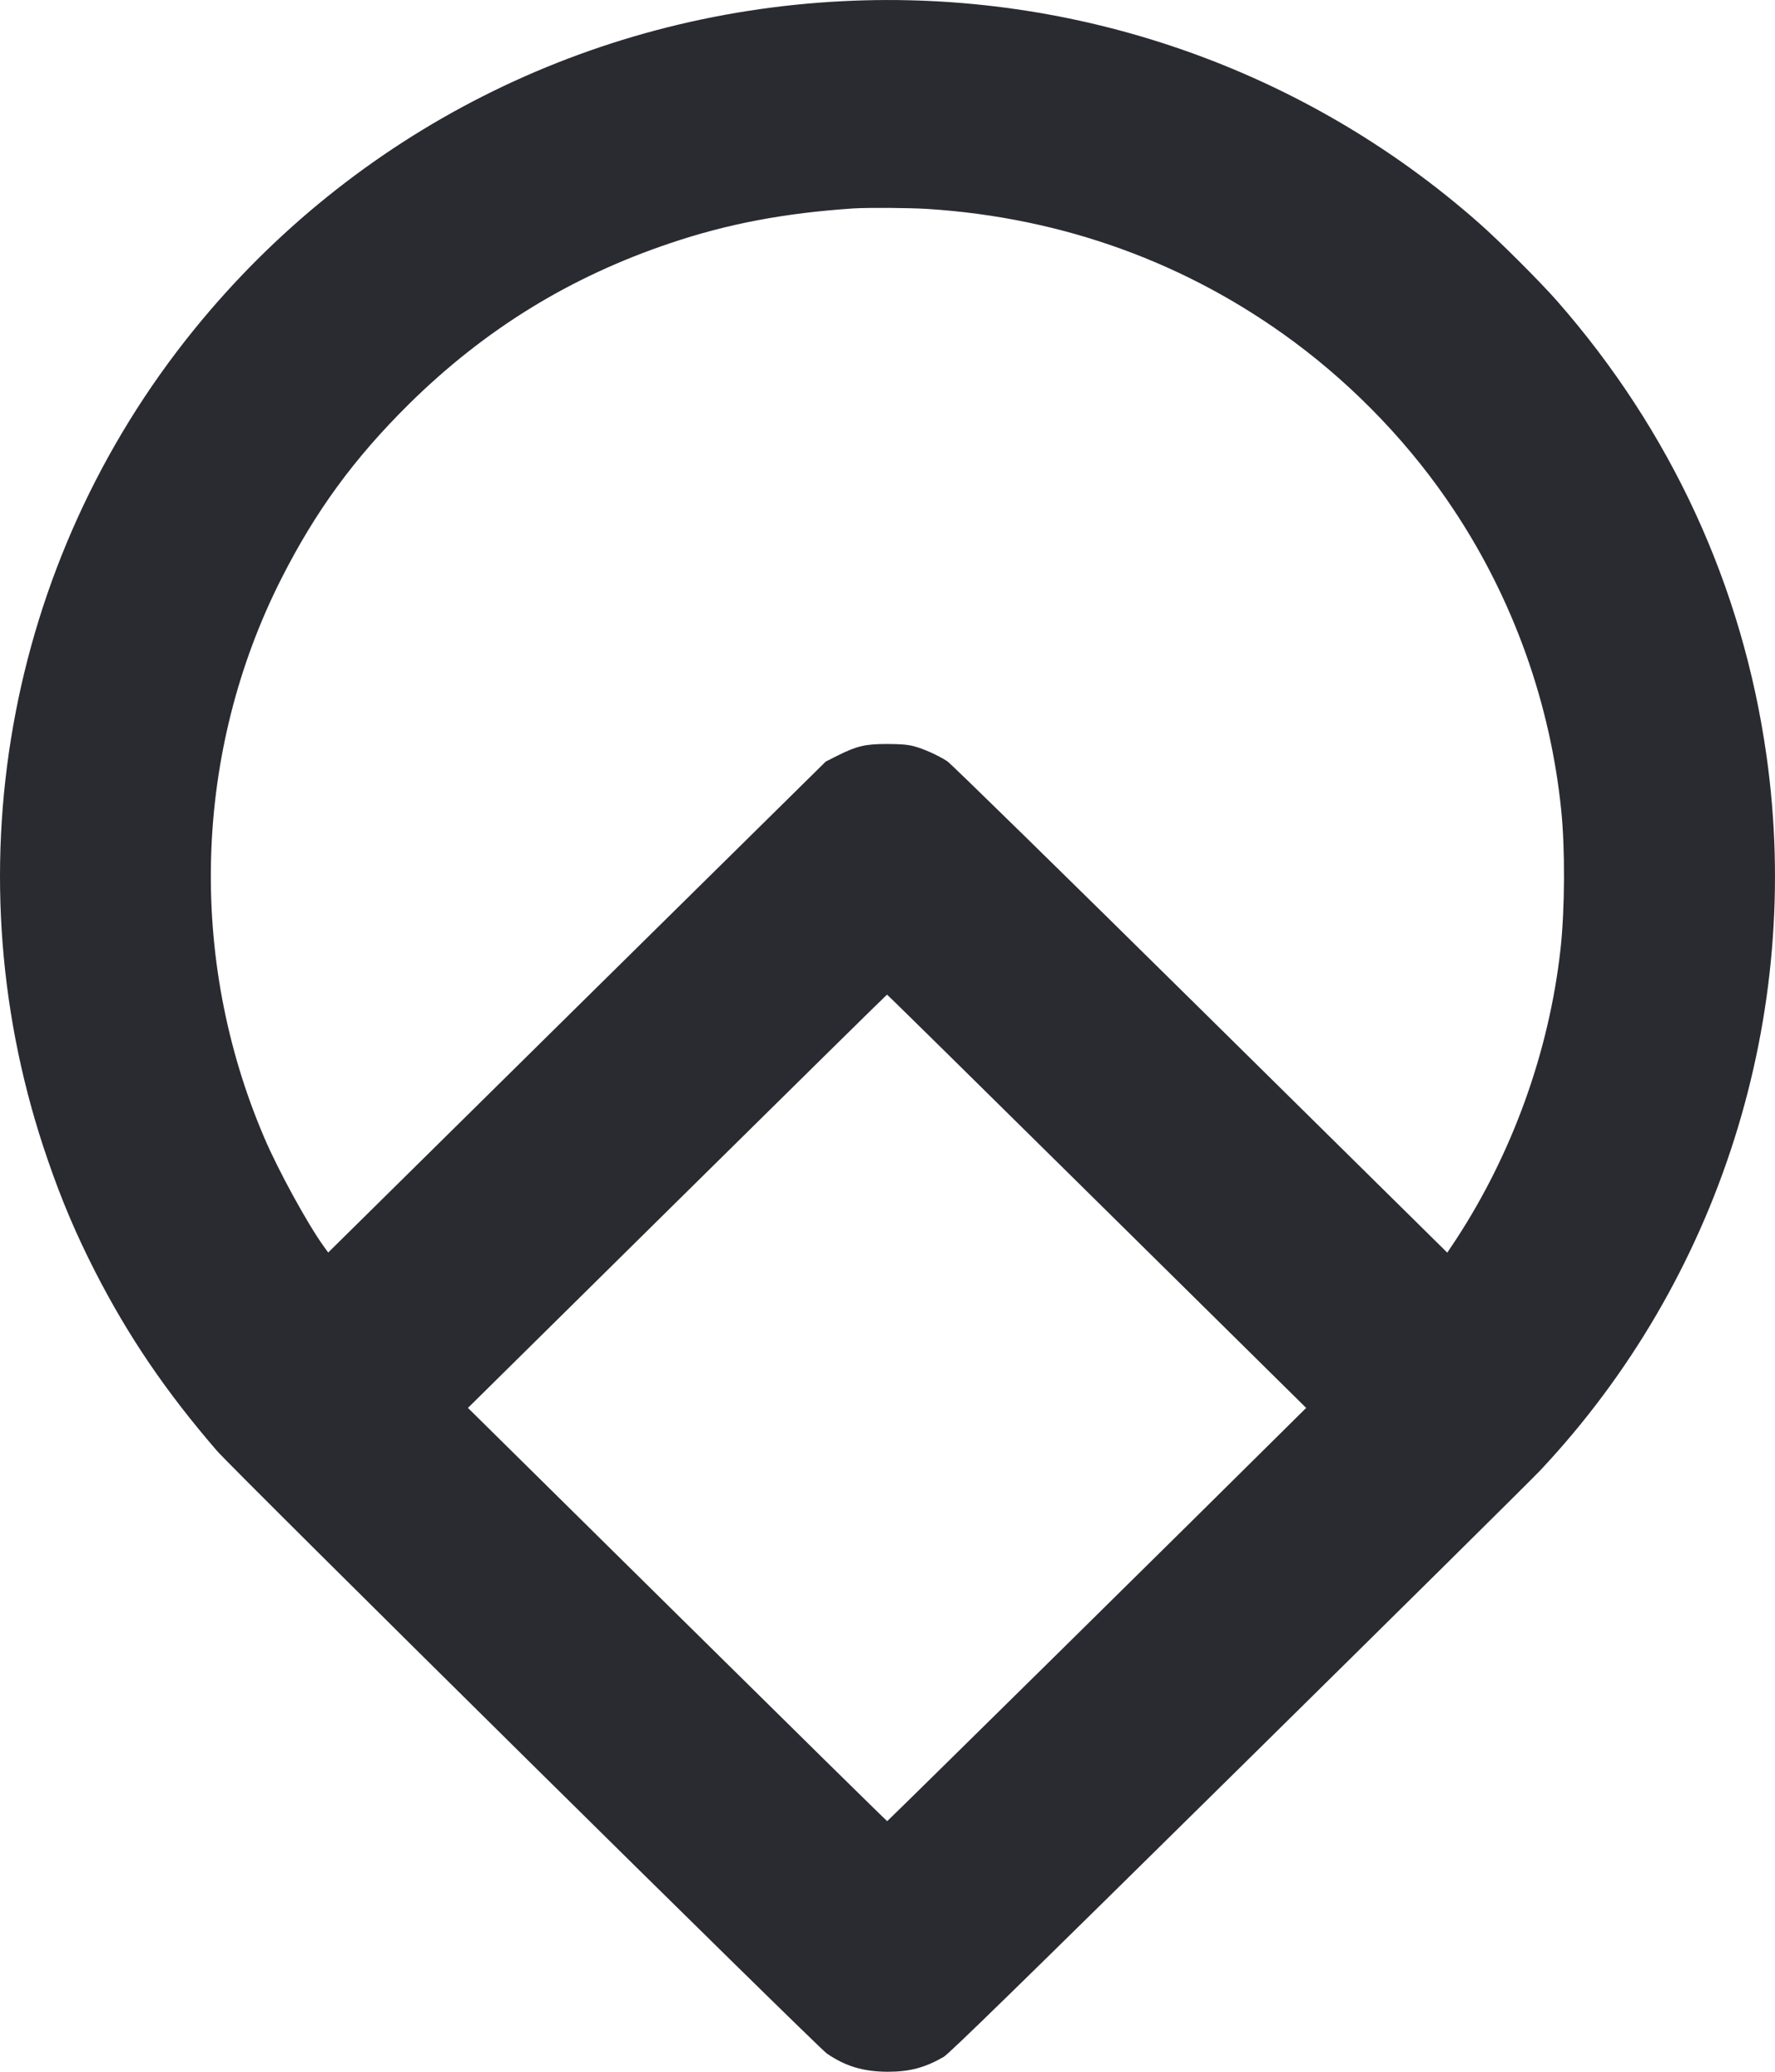 <svg viewBox="0 0 30 35" fill="none" xmlns="http://www.w3.org/2000/svg">
  <path
    d="M14.239 0.02C9.935 0.237 5.98 2.241 3.282 5.566C0.082 9.509 -0.853 14.81 0.809 19.6C1.044 20.285 1.293 20.867 1.612 21.49C2.171 22.58 2.804 23.511 3.666 24.509C3.952 24.84 13.816 34.584 13.975 34.692C14.294 34.91 14.595 34.998 15.003 35C15.374 35 15.632 34.931 15.948 34.75C16.042 34.694 17.219 33.548 20.925 29.893C23.595 27.262 25.893 24.989 26.031 24.842C29.065 21.615 30.479 17.148 29.855 12.758C29.451 9.903 28.244 7.285 26.323 5.092C26.042 4.771 25.348 4.077 25 3.771C22.047 1.164 18.186 -0.181 14.239 0.02Z"
  />
  <path
    d="M14.239 0.02C9.935 0.237 5.98 2.241 3.282 5.566C0.082 9.509 -0.853 14.81 0.809 19.6C1.044 20.285 1.293 20.867 1.612 21.49C2.171 22.58 2.804 23.511 3.666 24.509C3.952 24.84 13.816 34.584 13.975 34.692C14.294 34.91 14.595 34.998 15.003 35C15.374 35 15.632 34.931 15.948 34.75C16.042 34.694 17.219 33.548 20.925 29.893C23.595 27.262 25.893 24.989 26.031 24.842C29.065 21.615 30.479 17.148 29.855 12.758C29.451 9.903 28.244 7.285 26.323 5.092C26.042 4.771 25.348 4.077 25 3.771C22.047 1.164 18.186 -0.181 14.239 0.02ZM15.68 3.53C17.963 3.676 20.074 4.441 21.879 5.781C22.927 6.559 23.87 7.55 24.579 8.626C25.581 10.138 26.205 11.89 26.387 13.689C26.454 14.347 26.448 15.361 26.376 16.025C26.184 17.764 25.561 19.488 24.603 20.949L24.461 21.162L20.29 17.047C17.994 14.782 16.071 12.899 16.012 12.862C15.866 12.765 15.617 12.653 15.451 12.608C15.346 12.58 15.226 12.569 14.992 12.569C14.626 12.569 14.484 12.601 14.152 12.767L13.956 12.866L9.751 17.012L5.547 21.16L5.469 21.052C5.203 20.684 4.7 19.77 4.465 19.216C3.168 16.185 3.275 12.698 4.755 9.776C5.336 8.63 5.986 7.742 6.914 6.824C8.191 5.566 9.627 4.68 11.325 4.109C12.299 3.78 13.261 3.599 14.425 3.521C14.674 3.506 15.366 3.51 15.68 3.53ZM18.539 20.294L22.076 23.785L21.683 24.174C20.275 25.573 15.005 30.766 14.995 30.766C14.986 30.766 13.39 29.195 11.445 27.275L7.909 23.785L11.445 20.294C13.39 18.374 14.986 16.803 14.992 16.803C14.999 16.803 16.595 18.374 18.539 20.294Z"
    fill="#2A2A31"
  />
</svg>
